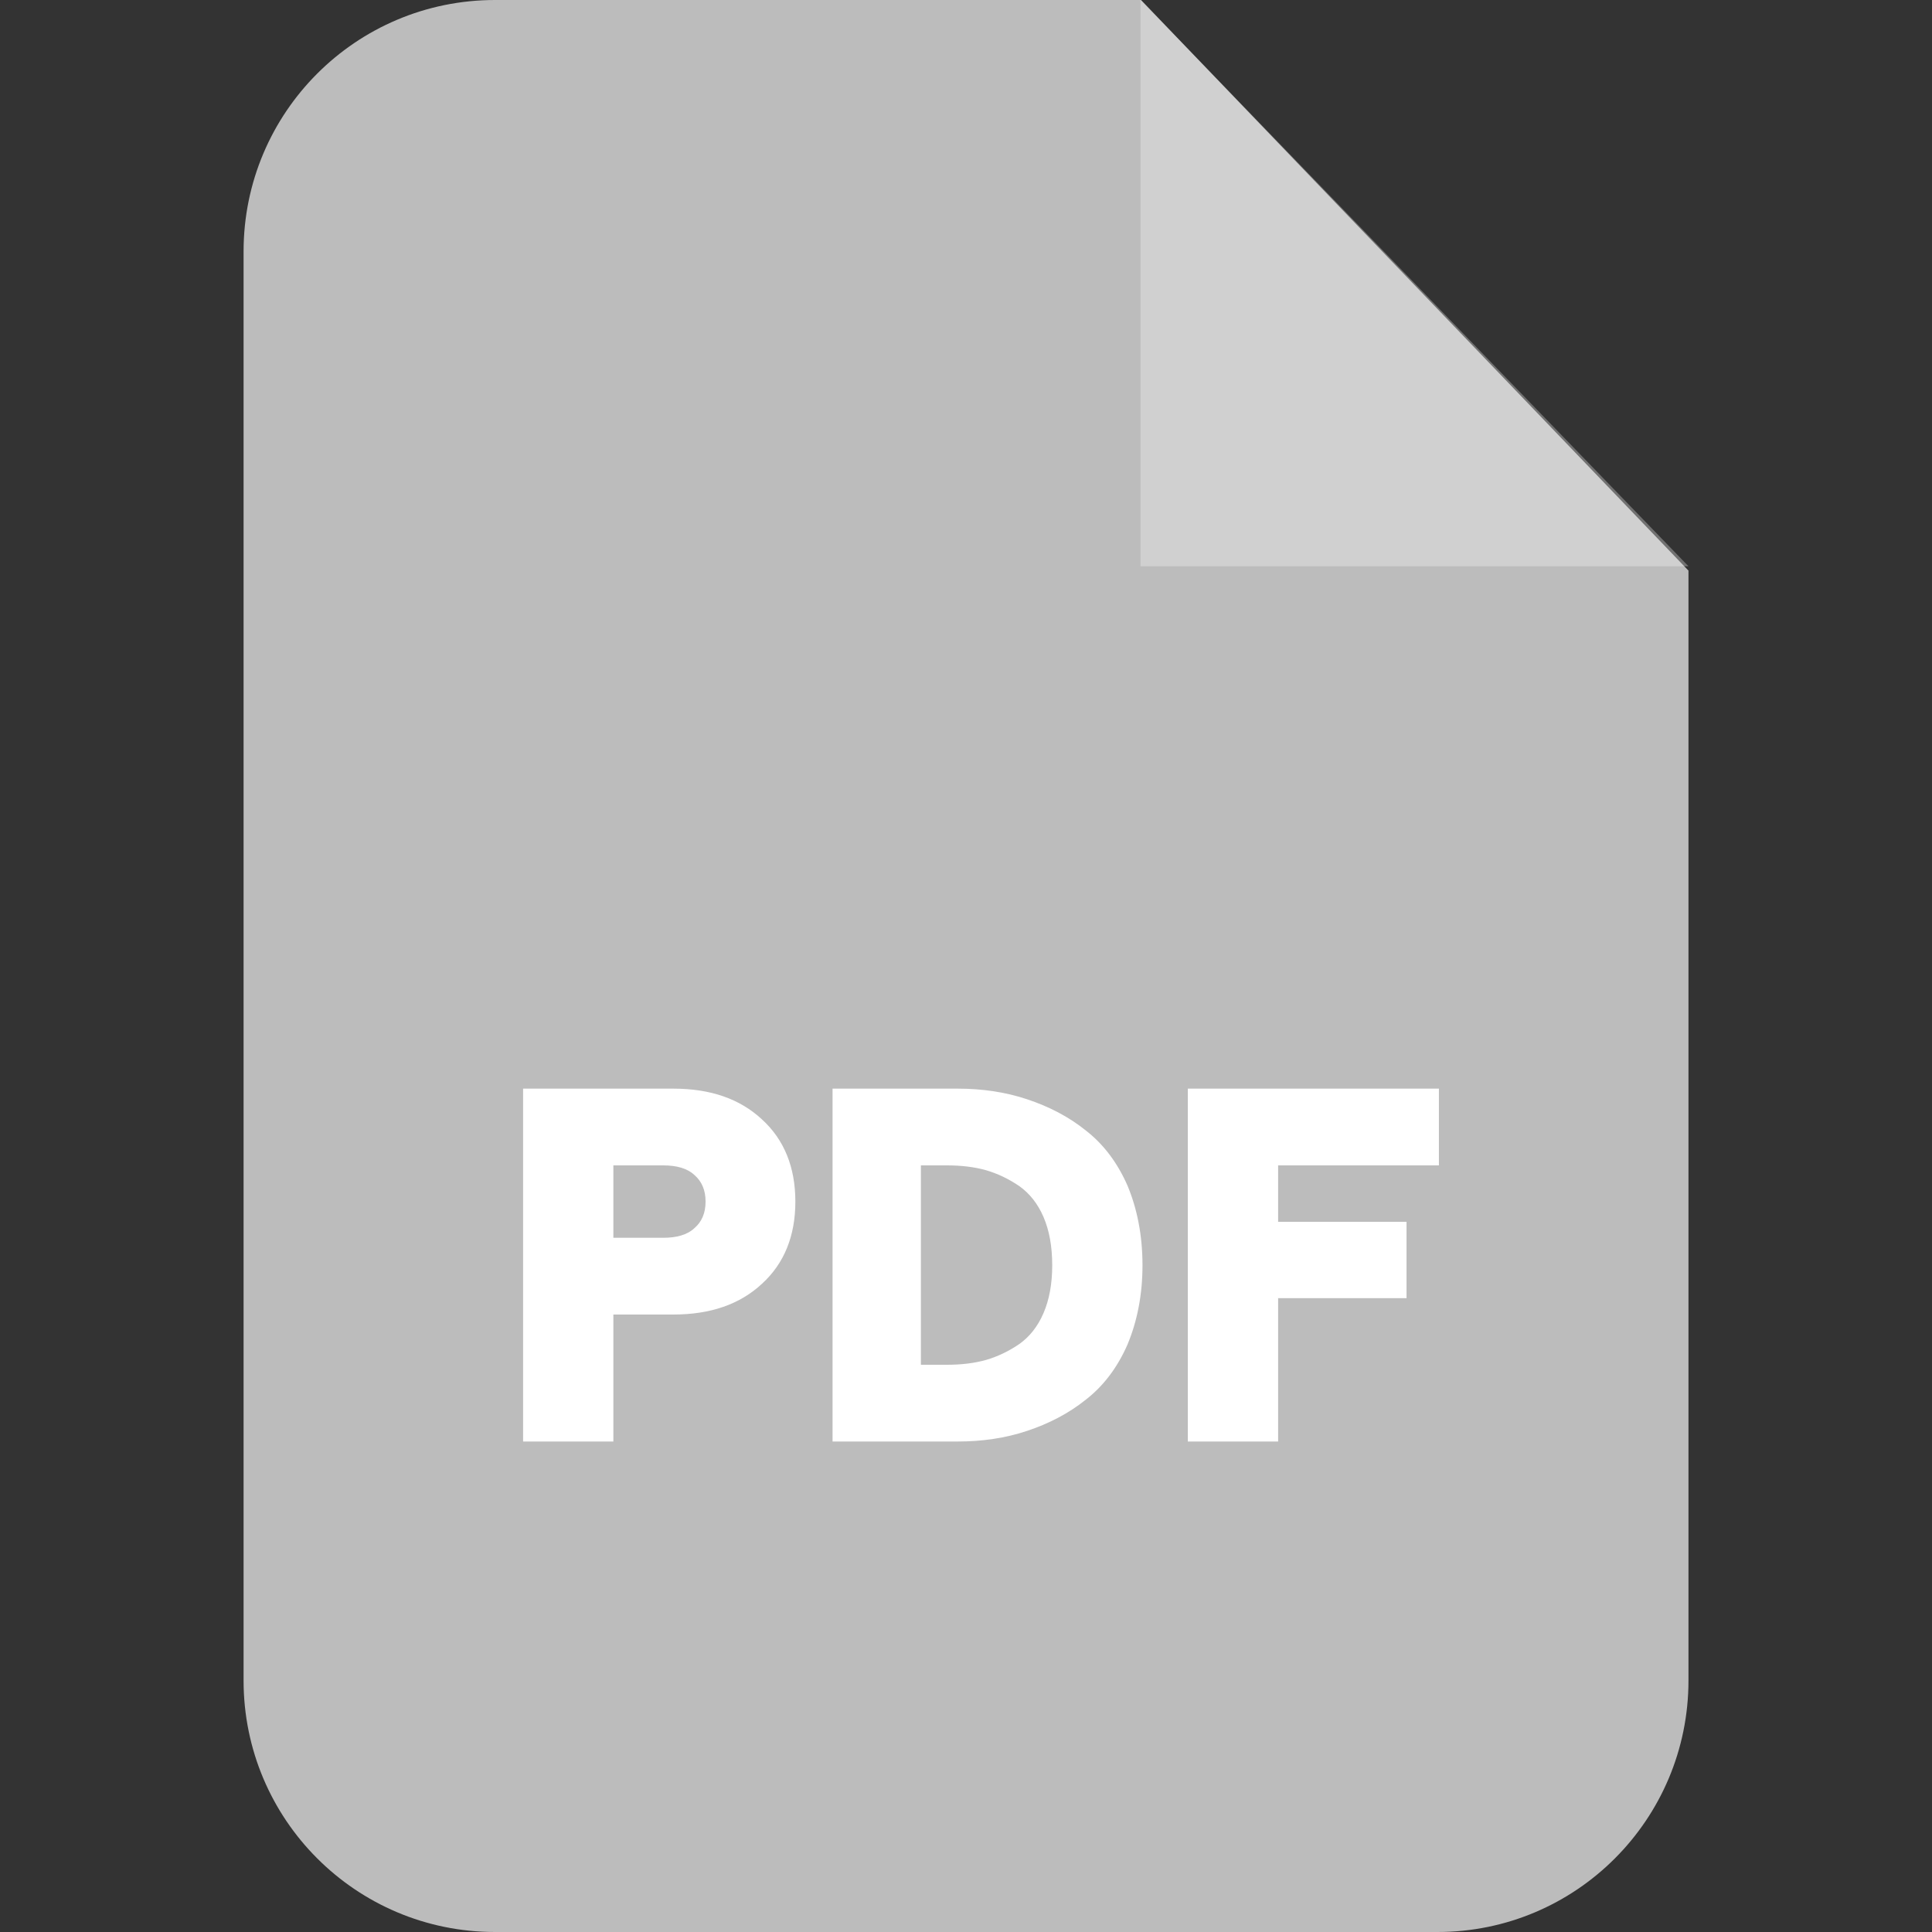 <svg width="40" height="40" viewBox="0 0 40 40" fill="none" xmlns="http://www.w3.org/2000/svg">
<rect x="0" y="0" width="40" height="40" fill="#333333" stroke="none"/>
<path fill-rule="evenodd" clip-rule="evenodd" d="M10.25 0H23.624L34.958 11.814V34.793C34.958 37.671 32.629 40 29.761 40H10.25C7.372 40 5.043 37.671 5.043 34.793V5.207C5.043 2.329 7.372 0 10.25 0Z" fill="#BCBCBC"/>
<path opacity="0.302" fill-rule="evenodd" clip-rule="evenodd" d="M23.613 0V11.724H34.958L23.613 0Z" fill="white"/>
<path d="M10.83 29.845V22.539H13.938C14.708 22.539 15.318 22.749 15.778 23.178C16.237 23.598 16.467 24.168 16.467 24.878C16.467 25.587 16.237 26.157 15.778 26.577C15.318 27.006 14.708 27.216 13.938 27.216H12.699V29.845H10.83ZM12.699 25.627H13.729C14.008 25.627 14.228 25.567 14.378 25.427C14.528 25.297 14.608 25.117 14.608 24.878C14.608 24.638 14.528 24.458 14.378 24.328C14.228 24.188 14.008 24.128 13.729 24.128H12.699V25.627ZM17.237 29.845V22.539H19.826C20.335 22.539 20.815 22.609 21.265 22.759C21.715 22.909 22.124 23.118 22.484 23.408C22.844 23.688 23.134 24.068 23.344 24.548C23.544 25.027 23.654 25.577 23.654 26.197C23.654 26.807 23.544 27.356 23.344 27.836C23.134 28.316 22.844 28.696 22.484 28.976C22.124 29.265 21.715 29.475 21.265 29.625C20.815 29.775 20.335 29.845 19.826 29.845H17.237ZM19.066 28.256H19.606C19.895 28.256 20.165 28.226 20.415 28.156C20.655 28.086 20.885 27.976 21.105 27.826C21.315 27.676 21.485 27.466 21.605 27.186C21.725 26.907 21.785 26.577 21.785 26.197C21.785 25.807 21.725 25.477 21.605 25.197C21.485 24.918 21.315 24.708 21.105 24.558C20.885 24.408 20.655 24.298 20.415 24.228C20.165 24.158 19.895 24.128 19.606 24.128H19.066V28.256ZM24.593 29.845V22.539H29.791V24.128H26.462V25.297H29.121V26.877H26.462V29.845H24.593Z" fill="white"/>
</svg>
